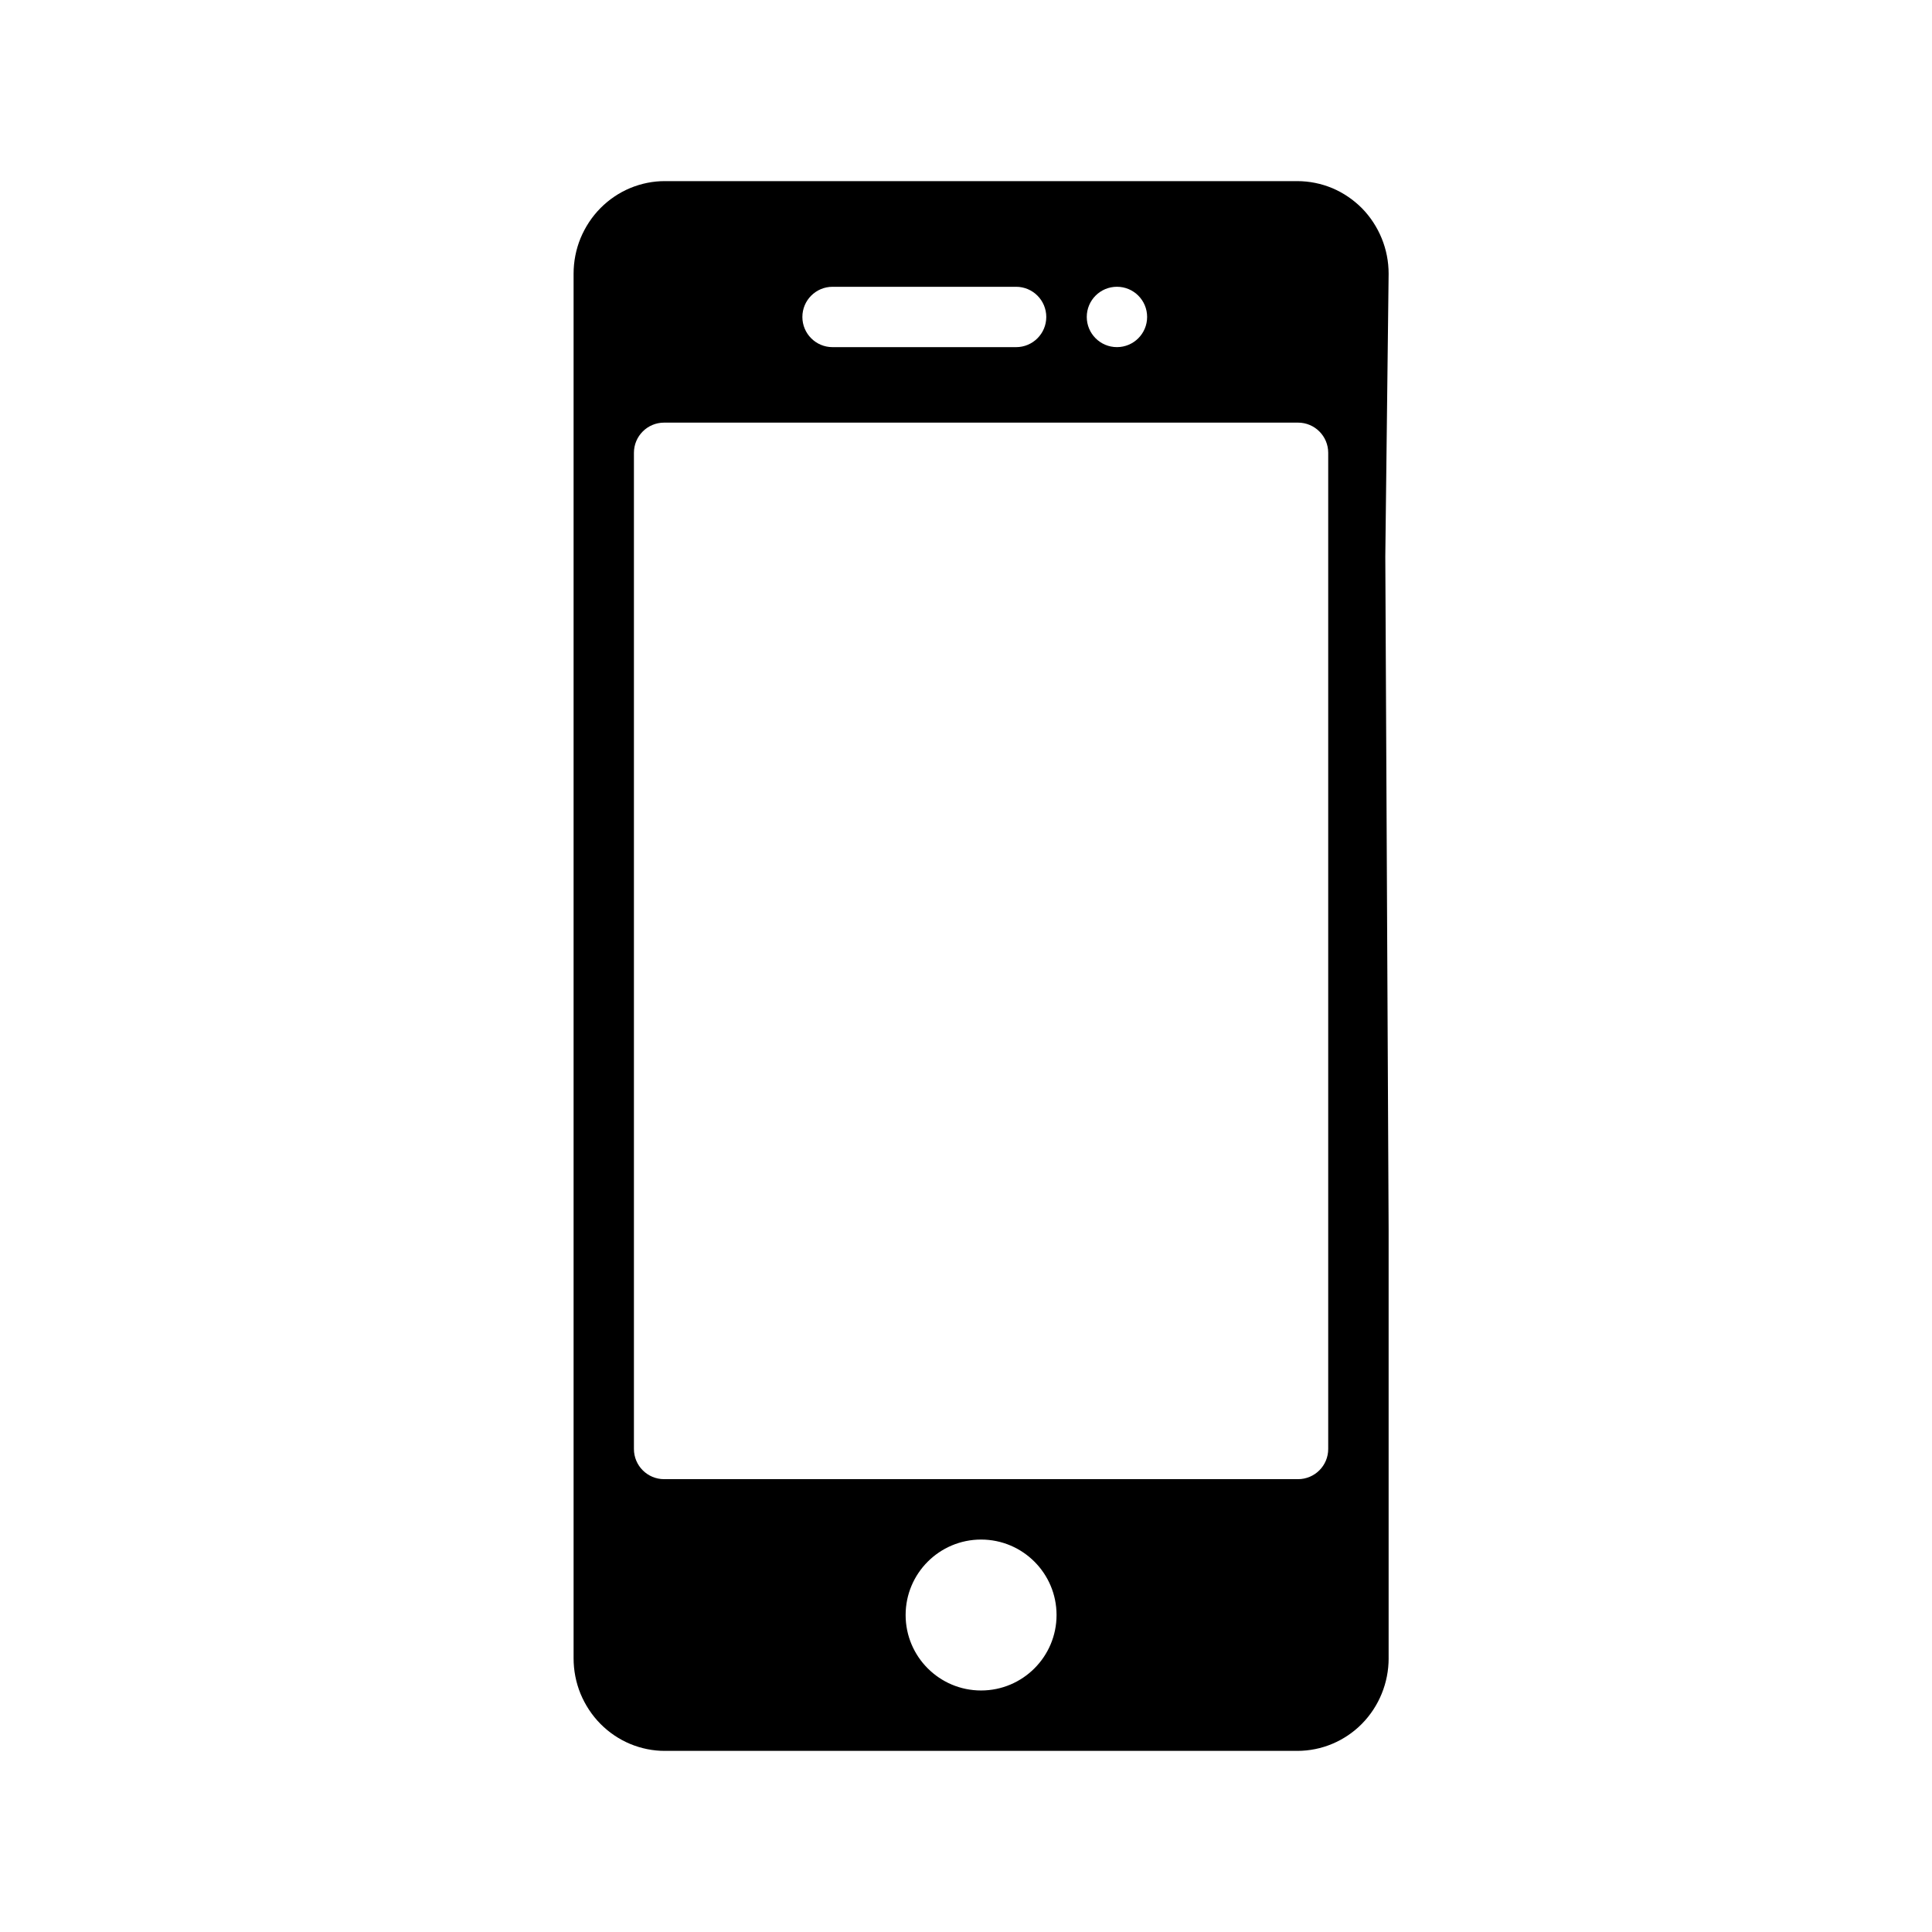 <?xml version="1.0" encoding="UTF-8"?>
<svg width="100pt" height="100pt" version="1.1" viewBox="0 0 100 100" xmlns="http://www.w3.org/2000/svg">
 <path d="m71.875 85.832v-22.203l-0.172-34.828 0.172-14.633c0-0.629-0.121-1.25-0.359-1.832-0.238-0.582-0.586-1.113-1.023-1.559-0.441-0.441-0.961-0.797-1.535-1.039-0.574-0.238-1.188-0.363-1.809-0.363h-32.719c-0.621-0.004-1.238 0.121-1.812 0.359-0.578 0.242-1.098 0.594-1.539 1.039-0.441 0.445-0.789 0.977-1.031 1.559-0.238 0.582-0.359 1.207-0.359 1.836v71.664c0 0.629 0.121 1.254 0.359 1.836 0.242 0.582 0.59 1.113 1.031 1.559 0.441 0.445 0.961 0.797 1.539 1.039 0.574 0.238 1.191 0.363 1.812 0.359h32.719c1.254 0 2.457-0.504 3.344-1.402 0.887-0.902 1.383-2.121 1.383-3.391zm-30.344-69.426c0-0.863 0.699-1.562 1.562-1.562h9.5c0.863 0 1.562 0.699 1.562 1.562s-0.699 1.562-1.562 1.562h-9.5c-0.863 0-1.562-0.699-1.562-1.562zm-8.719 7.031c0-0.863 0.699-1.562 1.562-1.562h32.812c0.863 0 1.562 0.699 1.562 1.562v51.562c0 0.863-0.699 1.562-1.562 1.562h-32.812c-0.863 0-1.562-0.699-1.562-1.562zm17.969 64.062c2.156 0 3.906-1.75 3.906-3.906s-1.75-3.906-3.906-3.906-3.906 1.75-3.906 3.906 1.75 3.906 3.906 3.906zm8.594-71.094c0 0.863-0.699 1.562-1.562 1.562s-1.562-0.699-1.562-1.562 0.699-1.562 1.562-1.562 1.562 0.699 1.562 1.562z" fill-rule="evenodd"/>
</svg>

